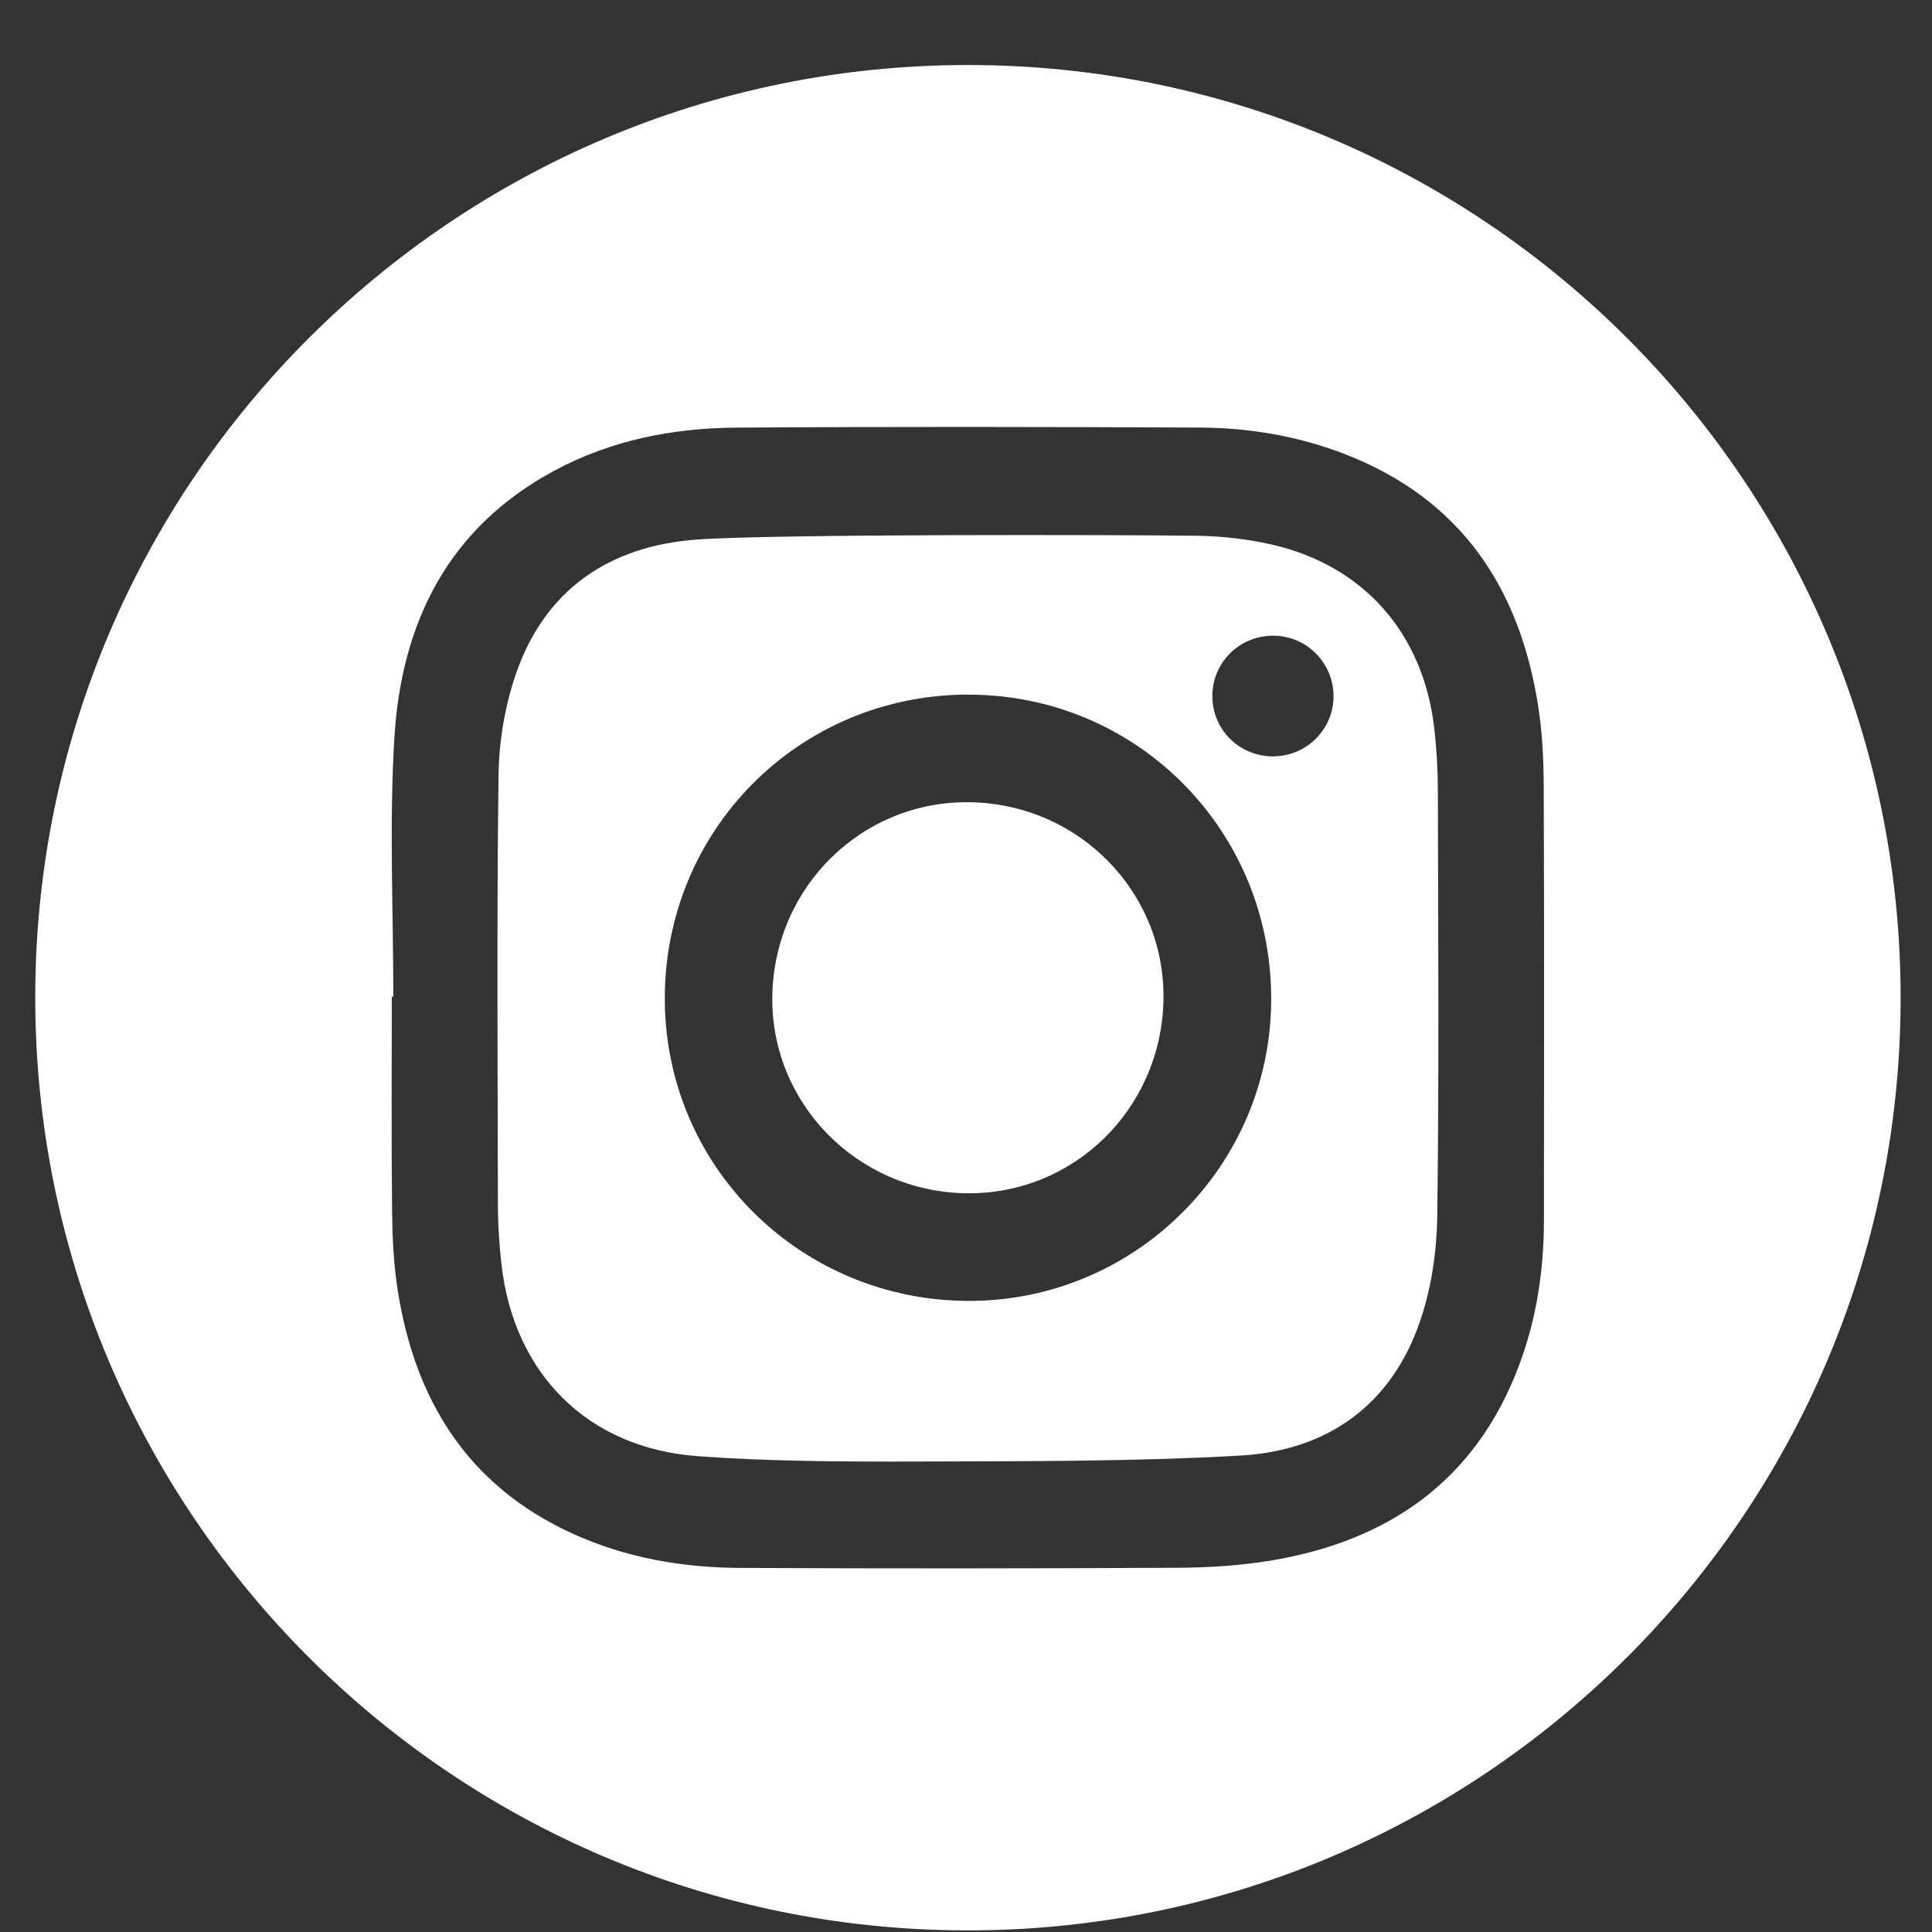 <?xml version="1.0" encoding="UTF-8"?>
<svg xmlns="http://www.w3.org/2000/svg" width="29" height="29" viewBox="0 0 29 29" fill="none">
  <rect x="0" y="0" width="29" height="29" fill="#333333" stroke="none"/>
  <path d="M0.529 14.958C0.536 7.238 6.815 0.971 14.539 0.976C22.275 0.981 28.544 7.269 28.529 15.007C28.514 22.728 22.227 28.989 14.504 28.976C6.781 28.963 0.522 22.685 0.529 14.958ZM5.906 14.961H5.881C5.881 16.025 5.874 17.088 5.885 18.152C5.889 18.552 5.906 18.956 5.967 19.35C6.224 21.013 7.019 22.303 8.597 23.021C9.389 23.382 10.234 23.53 11.099 23.535C13.282 23.545 15.466 23.544 17.648 23.533C18.123 23.531 18.601 23.503 19.068 23.426C20.834 23.134 22.141 22.234 22.794 20.514C23.062 19.81 23.174 19.073 23.175 18.321C23.177 16.156 23.18 13.992 23.172 11.827C23.171 11.418 23.152 11.004 23.089 10.601C22.812 8.823 21.928 7.497 20.202 6.822C19.5 6.548 18.763 6.422 18.013 6.418C15.69 6.407 13.367 6.403 11.043 6.419C10.093 6.426 9.169 6.609 8.321 7.065C6.727 7.921 6.025 9.347 5.92 11.071C5.841 12.363 5.904 13.663 5.904 14.96L5.906 14.961Z" fill="white"></path>
  <path d="M17.972 8.042C18.343 8.047 18.72 8.091 19.081 8.172C20.463 8.484 21.361 9.501 21.527 10.919C21.564 11.233 21.582 11.551 21.583 11.867C21.587 13.995 21.602 16.123 21.574 18.252C21.567 18.774 21.489 19.319 21.322 19.813C20.893 21.09 19.924 21.776 18.614 21.849C16.985 21.941 15.35 21.932 13.718 21.938C12.636 21.941 11.551 21.936 10.474 21.858C8.823 21.737 7.713 20.623 7.527 18.977C7.495 18.691 7.475 18.401 7.474 18.112C7.47 15.957 7.456 13.8 7.483 11.645C7.489 11.14 7.575 10.616 7.736 10.139C8.167 8.861 9.135 8.199 10.445 8.1C11.578 8.014 16.824 8.027 17.972 8.042H17.972ZM14.523 10.426C11.984 10.434 9.966 12.47 9.979 15.011C9.991 17.524 12.033 19.536 14.565 19.527C17.055 19.518 19.079 17.488 19.081 14.998C19.084 12.455 17.054 10.419 14.523 10.427L14.523 10.426ZM19.107 11.353C19.607 11.354 20.015 10.952 20.017 10.455C20.019 9.956 19.619 9.548 19.121 9.542C18.607 9.536 18.194 9.945 18.198 10.455C18.203 10.958 18.601 11.351 19.108 11.354L19.107 11.353Z" fill="white"></path>
  <path d="M17.464 15.014C17.43 16.652 16.108 17.941 14.492 17.911C12.858 17.881 11.56 16.551 11.593 14.939C11.627 13.301 12.95 12.012 14.566 12.042C16.203 12.072 17.496 13.399 17.464 15.014Z" fill="white"></path>
</svg>
